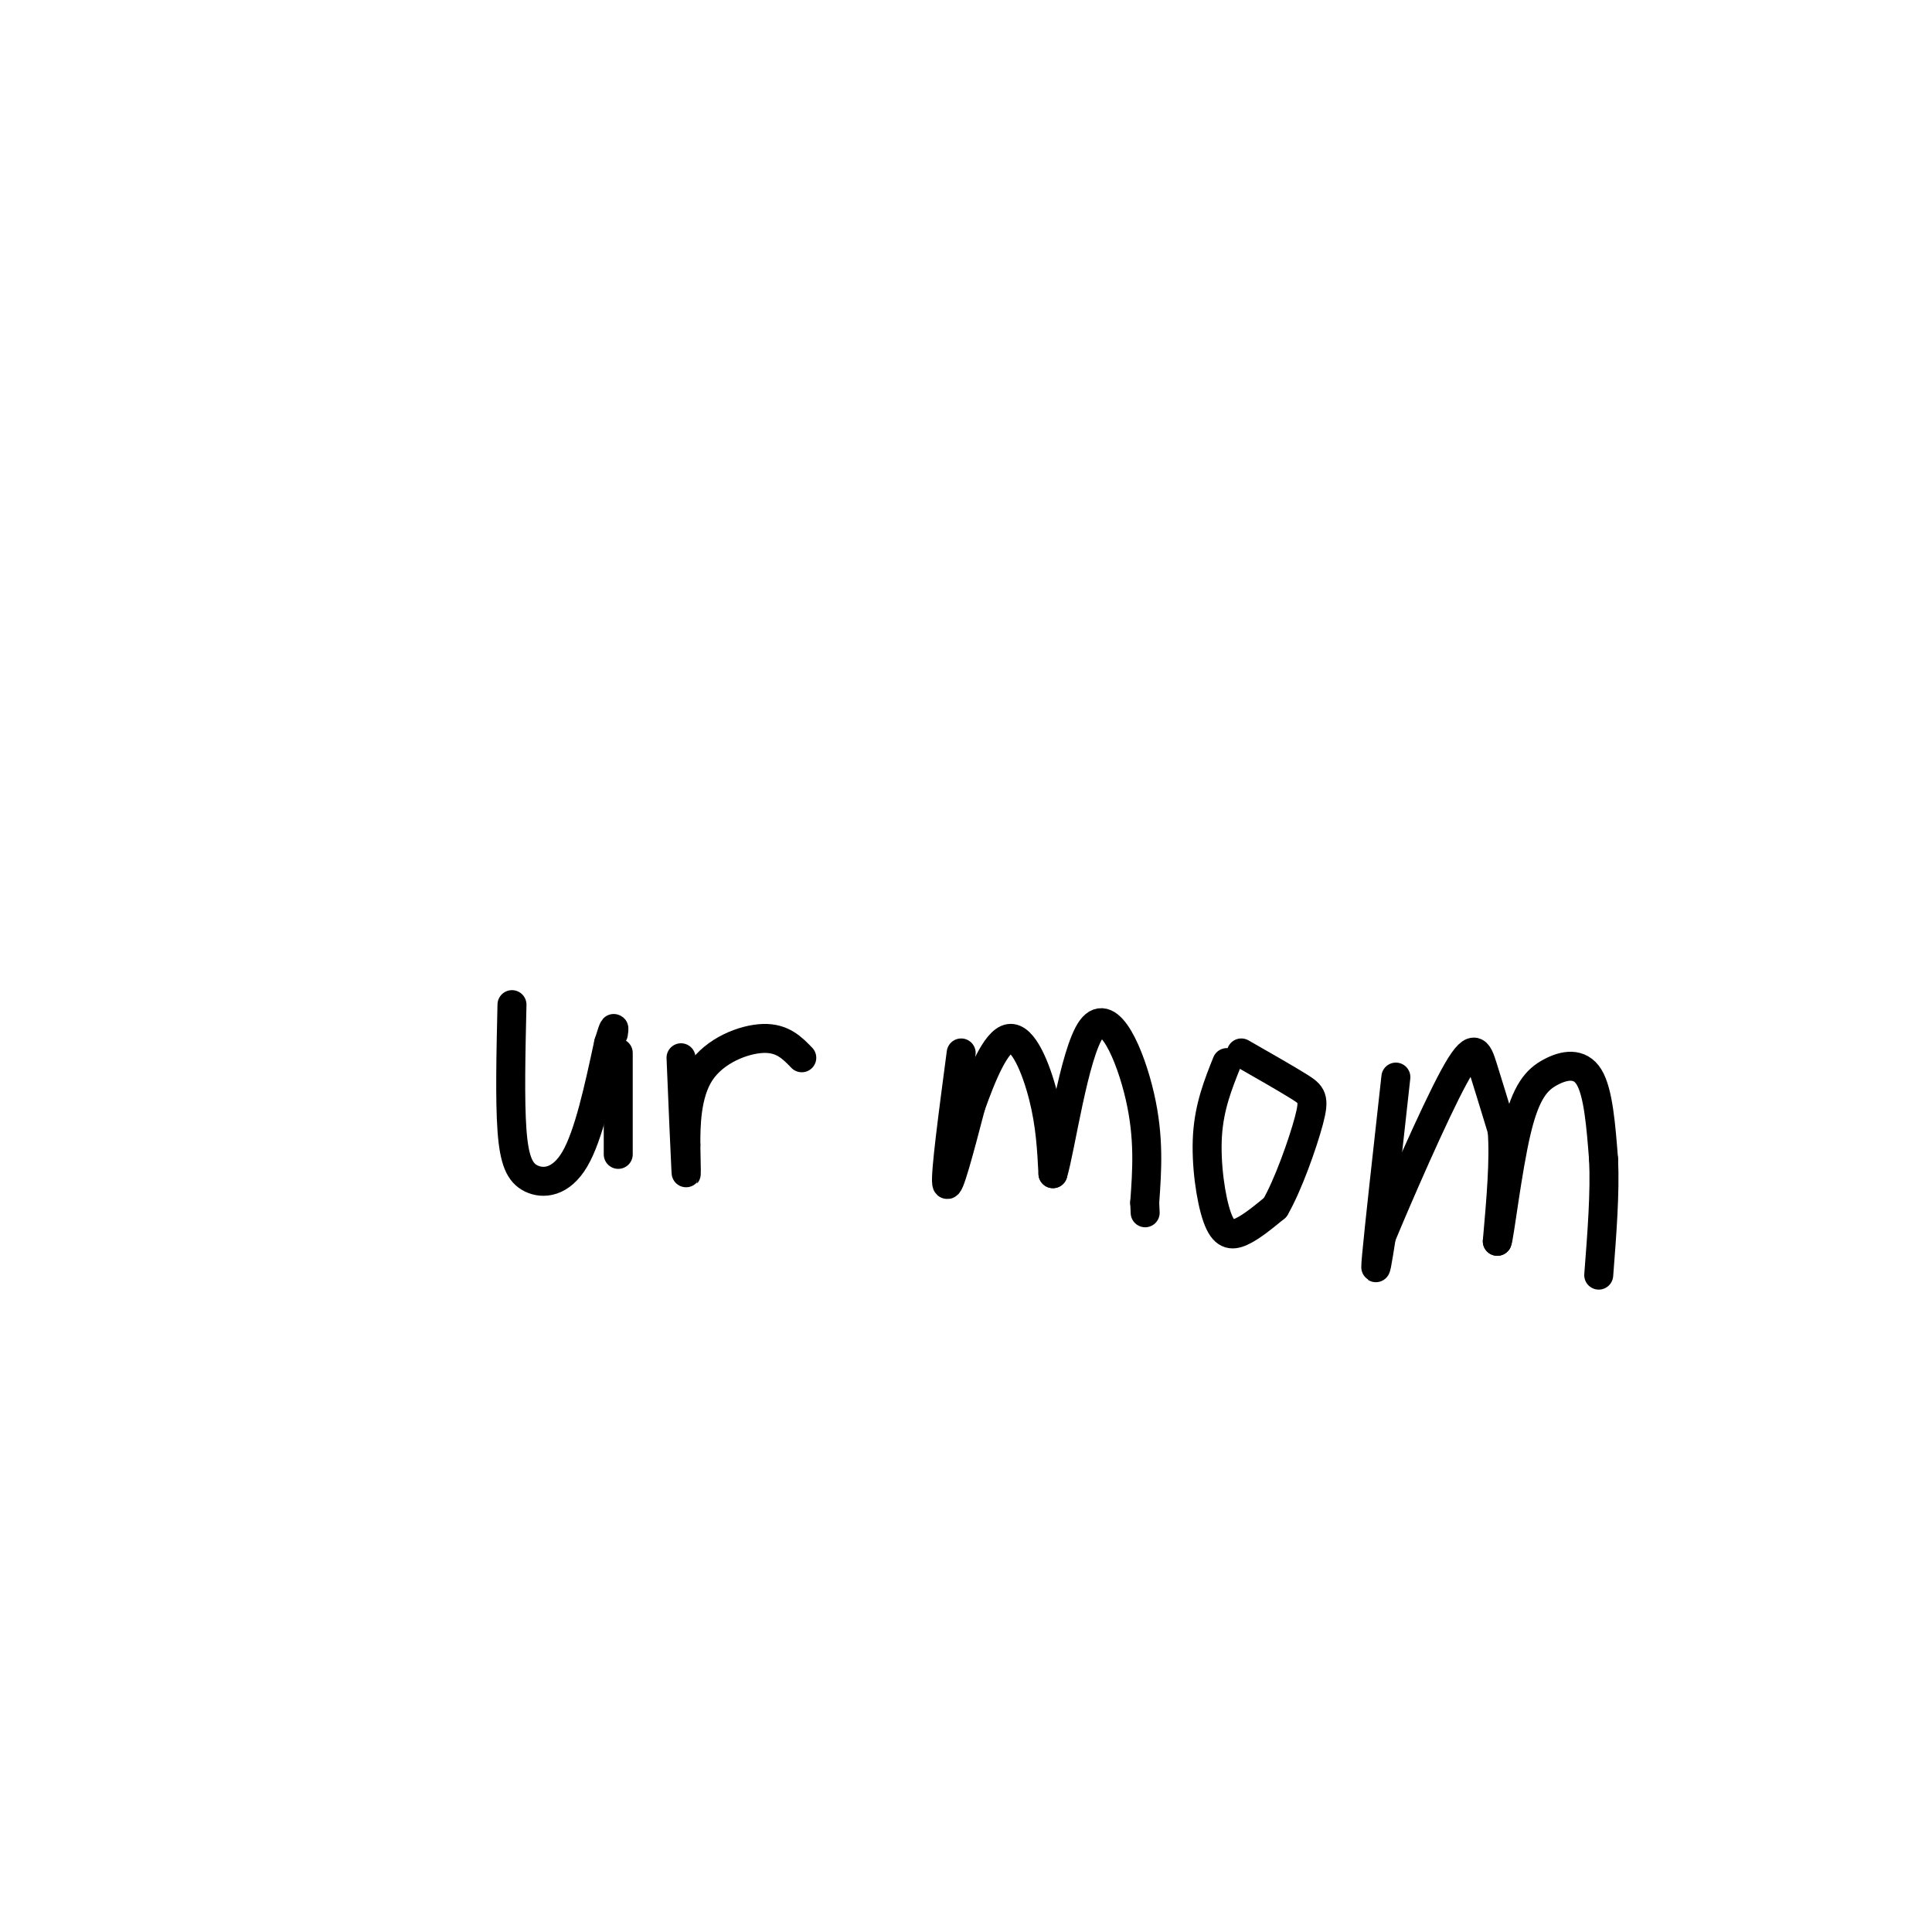 <svg viewBox='0 0 400 400' version='1.1' xmlns='http://www.w3.org/2000/svg' xmlns:xlink='http://www.w3.org/1999/xlink'><g fill='none' stroke='#000000' stroke-width='6' stroke-linecap='round' stroke-linejoin='round'><path d='M106,208c-0.226,9.881 -0.452,19.762 0,26c0.452,6.238 1.583,8.833 4,10c2.417,1.167 6.119,0.905 9,-4c2.881,-4.905 4.940,-14.452 7,-24'/><path d='M126,216c1.333,-4.333 1.167,-3.167 1,-2'/><path d='M128,218c0.000,0.000 0.000,21.000 0,21'/><path d='M141,219c0.417,10.000 0.833,20.000 1,23c0.167,3.000 0.083,-1.000 0,-5'/><path d='M142,237c0.000,-3.702 0.000,-10.458 3,-15c3.000,-4.542 9.000,-6.869 13,-7c4.000,-0.131 6.000,1.935 8,4'/><path d='M199,218c-1.667,12.583 -3.333,25.167 -3,27c0.333,1.833 2.667,-7.083 5,-16'/><path d='M201,229c2.190,-6.167 5.167,-13.583 8,-14c2.833,-0.417 5.524,6.167 7,12c1.476,5.833 1.738,10.917 2,16'/><path d='M218,243c1.536,-4.881 4.375,-25.083 8,-30c3.625,-4.917 8.036,5.452 10,14c1.964,8.548 1.482,15.274 1,22'/><path d='M237,249c0.167,3.667 0.083,1.833 0,0'/><path d='M254,220c-1.810,4.536 -3.619,9.071 -4,15c-0.381,5.929 0.667,13.250 2,17c1.333,3.750 2.952,3.929 5,3c2.048,-0.929 4.524,-2.964 7,-5'/><path d='M264,250c2.643,-4.512 5.750,-13.292 7,-18c1.250,-4.708 0.643,-5.345 -2,-7c-2.643,-1.655 -7.321,-4.327 -12,-7'/><path d='M289,223c-1.750,15.750 -3.500,31.500 -4,37c-0.500,5.500 0.250,0.750 1,-4'/><path d='M286,256c3.238,-7.810 10.833,-25.333 15,-33c4.167,-7.667 4.905,-5.476 6,-2c1.095,3.476 2.548,8.238 4,13'/><path d='M311,234c0.500,6.000 -0.250,14.500 -1,23'/><path d='M310,257c0.445,-0.962 2.057,-14.866 4,-23c1.943,-8.134 4.215,-10.498 7,-12c2.785,-1.502 6.081,-2.144 8,1c1.919,3.144 2.459,10.072 3,17'/><path d='M332,240c0.333,6.833 -0.333,15.417 -1,24'/></g>
</svg>